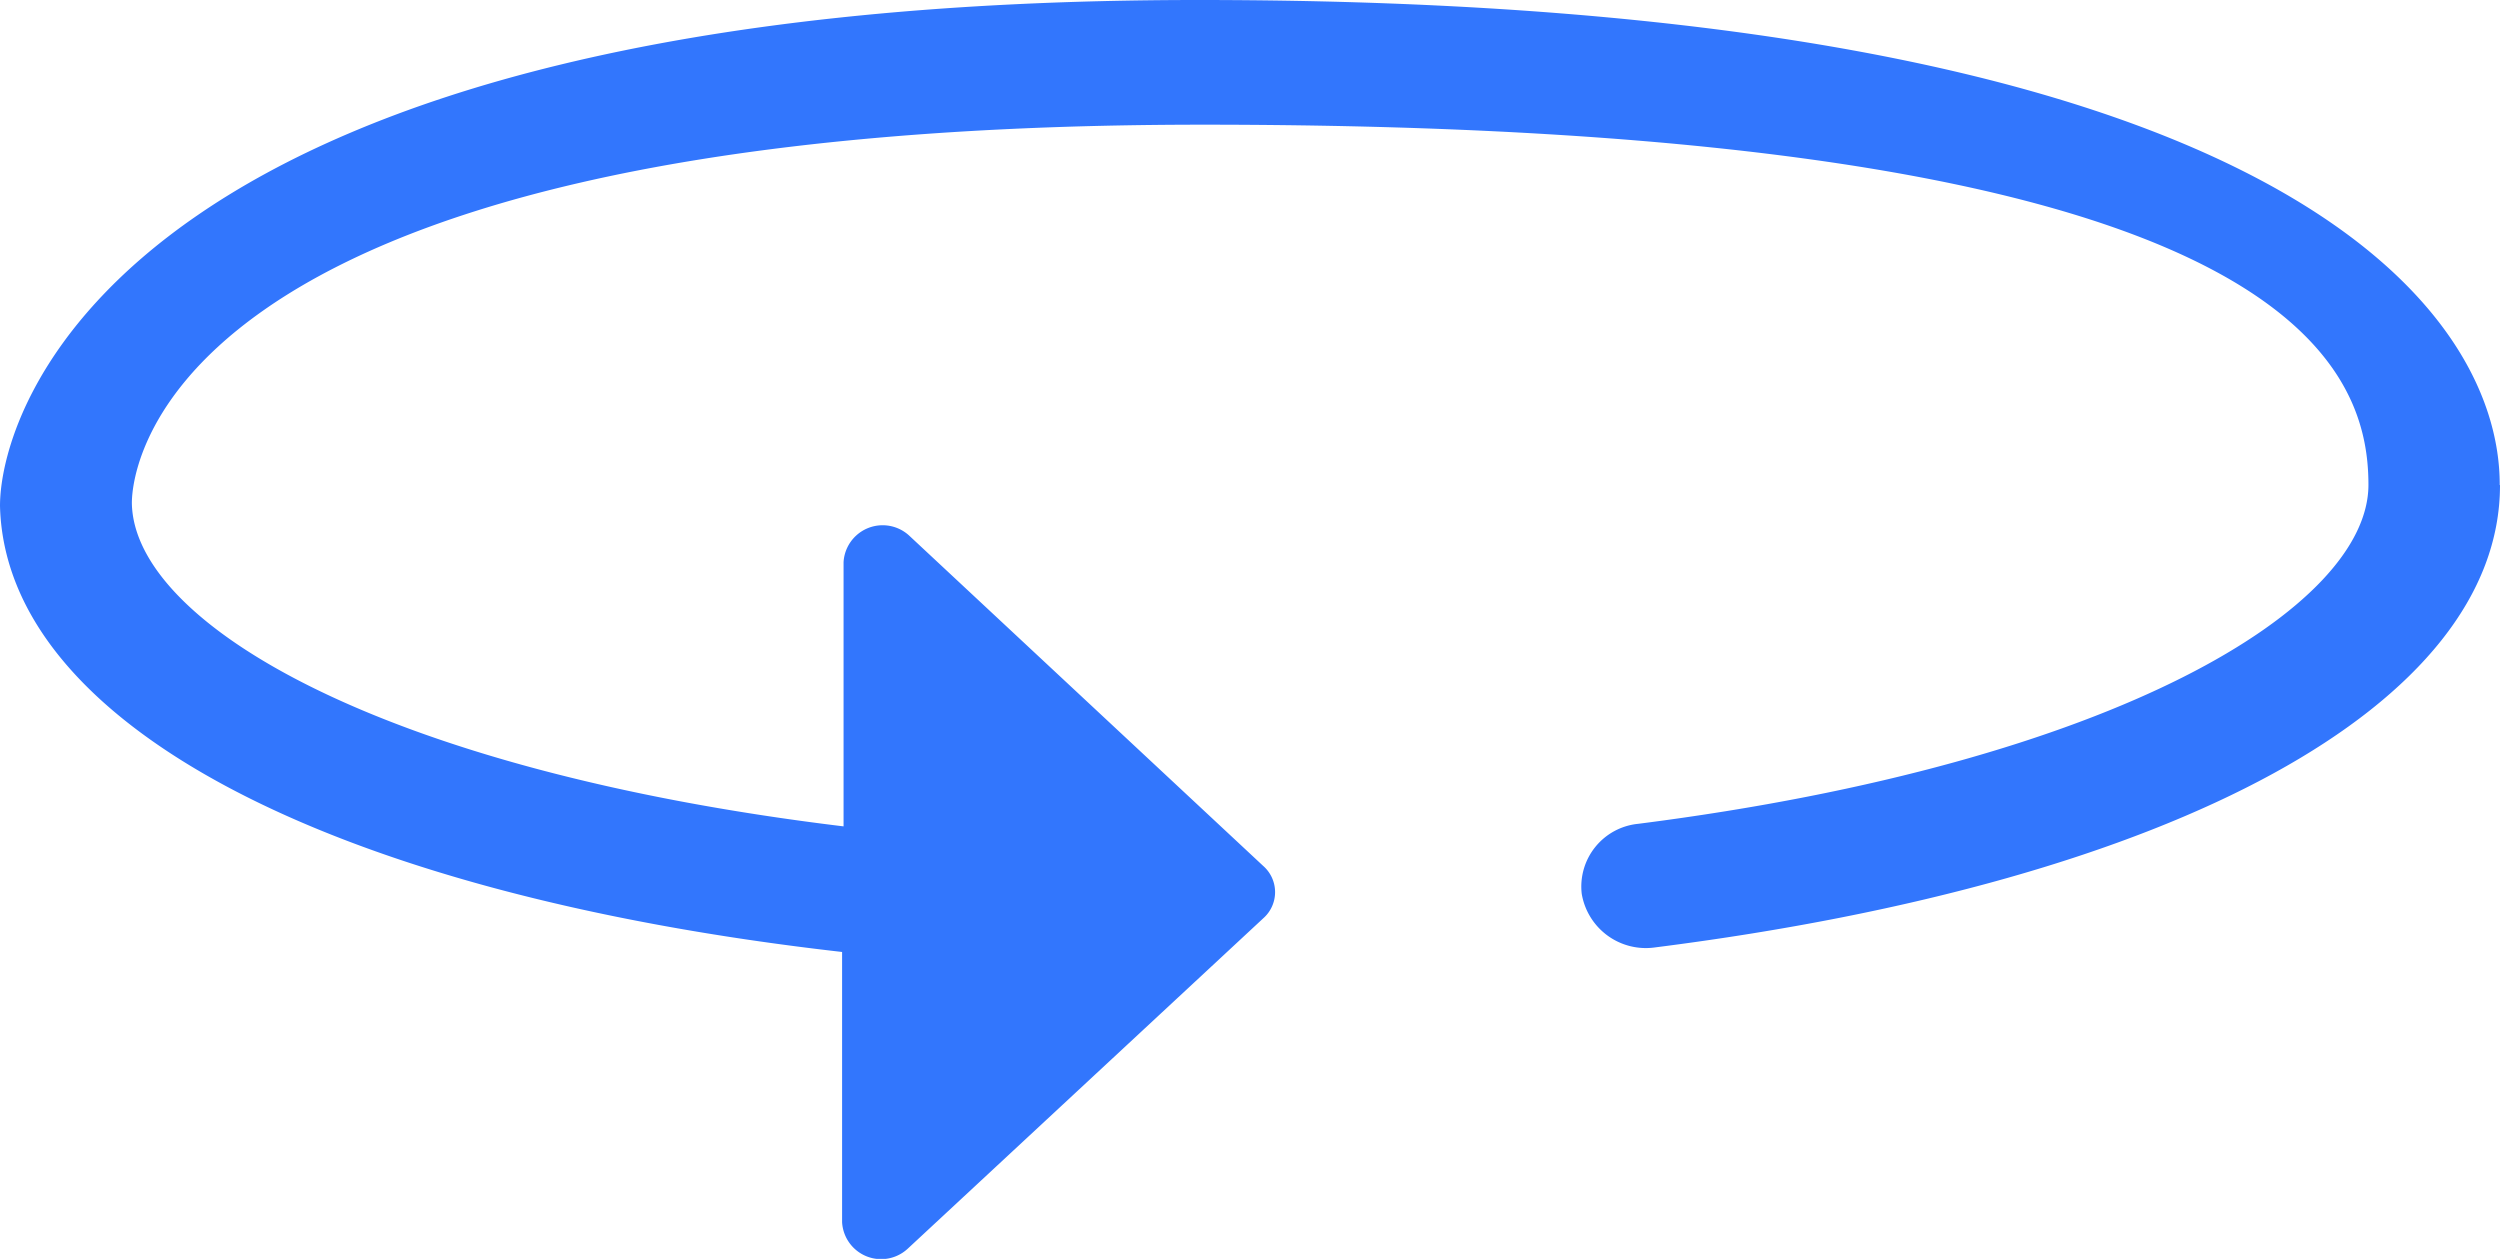 <svg xmlns="http://www.w3.org/2000/svg" width="80" height="40.284" viewBox="0 0 80 40.284"><path id="tht_x5F_complete_x5F_icon1" d="M141.9,294.823c0,7.013-10.355,12.674-27.029,14.793a2.081,2.081,0,0,1-2.356-1.717,2.018,2.018,0,0,1,1.808-2.237c15.322-1.954,23.367-6.94,23.367-10.848s-2.712-11.524-37.3-11.524-34.27,11.889-34.27,12.126c.082,3.826,7.953,8.529,22.774,10.328v-8.456a1.253,1.253,0,0,1,2.109-.84l11.323,10.565a1.115,1.115,0,0,1,0,1.671L90.956,319.25a1.251,1.251,0,0,1-2.109-.84v-8.647C72.383,307.89,62.073,302.43,61.9,295.49c0-3.251,4.118-16.19,38.352-16.19s41.639,9.743,41.639,15.505h0v.018Z" transform="translate(-61.9 -279.3)" fill="#3276fd" fill-rule="evenodd"></path></svg>